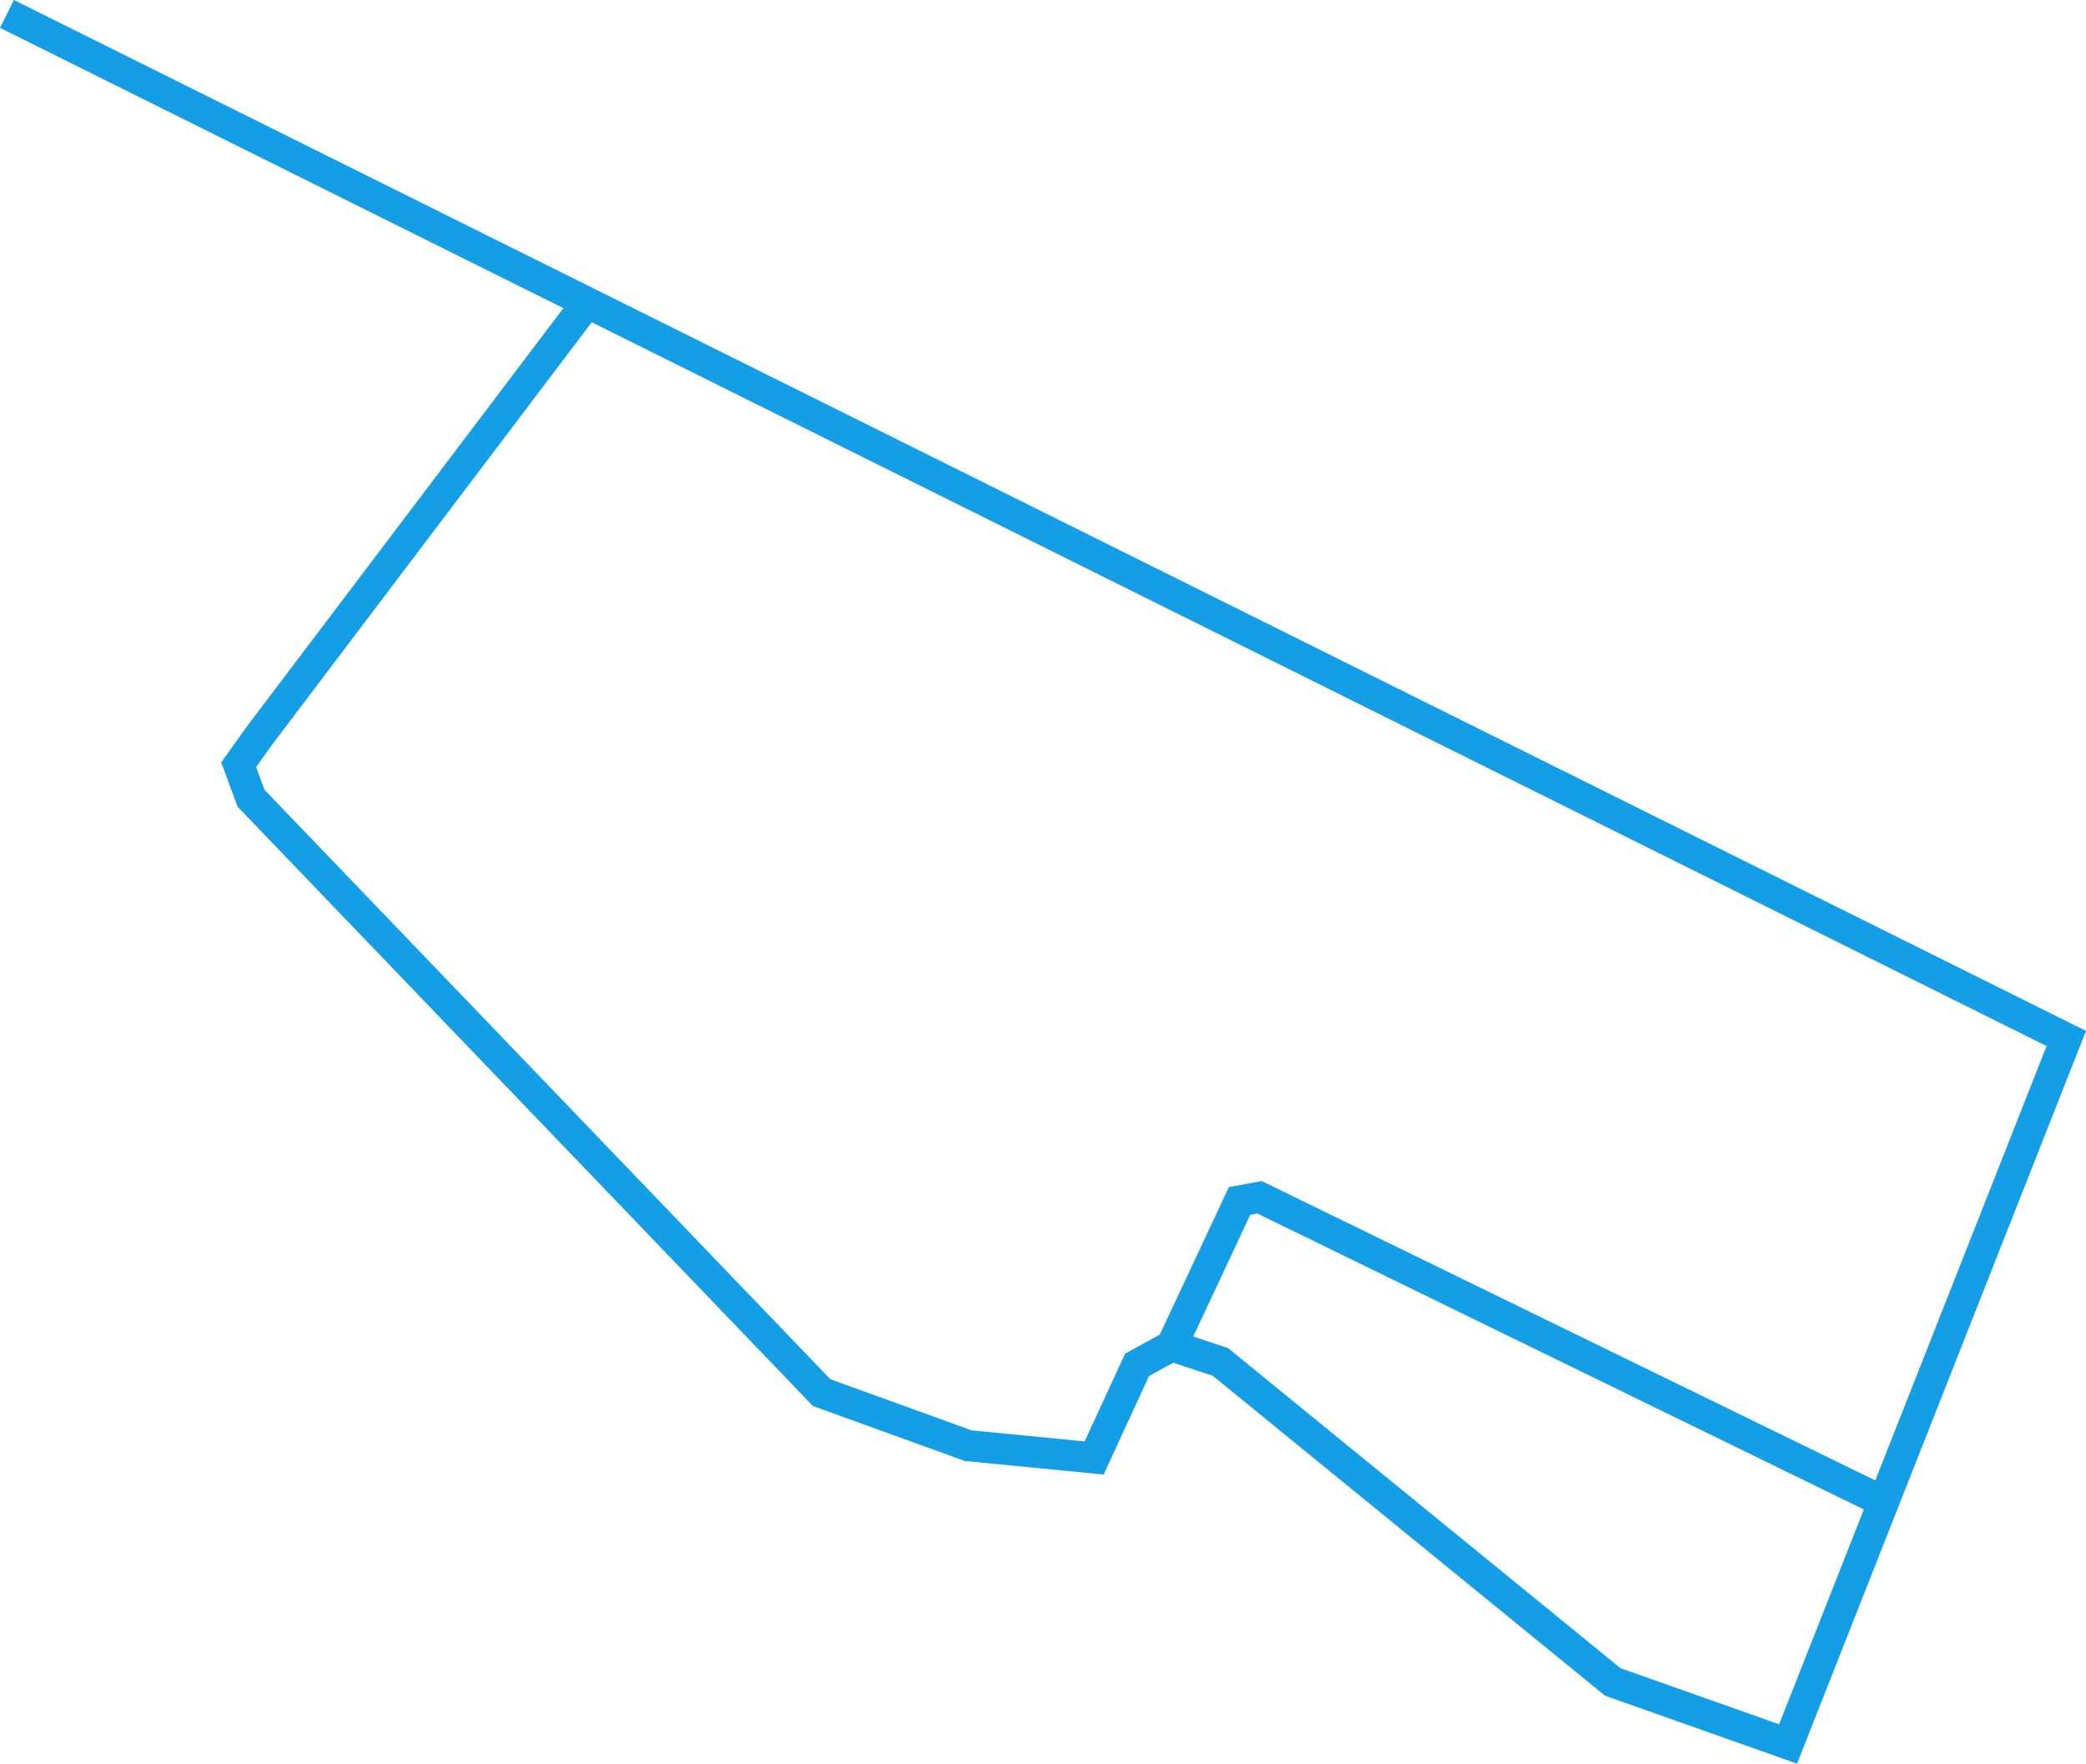 <?xml version="1.0" encoding="UTF-8"?> <svg xmlns="http://www.w3.org/2000/svg" viewBox="0 0 201.1 170.02"> <defs> <style>.cls-1{fill:none;stroke:#139ee6;stroke-miterlimit:10;stroke-width:3px;}</style> </defs> <g id="Слой_2" data-name="Слой 2"> <g id="Слой_1-2" data-name="Слой 1"> <polyline class="cls-1" points="0.67 1.34 56.6 29.17 199.2 100.11 172.38 168.12 155.48 162.14 117.65 131.29 112.96 129.74 109.62 131.57 105.48 140.55 93.33 139.36 79.21 134.25 24.21 76.96 23.01 73.72 25.07 70.84 56.6 29.17"></polyline> <polyline class="cls-1" points="112.96 129.74 119.5 115.77 121.43 115.42 182.03 144.99"></polyline> </g> </g> </svg> 